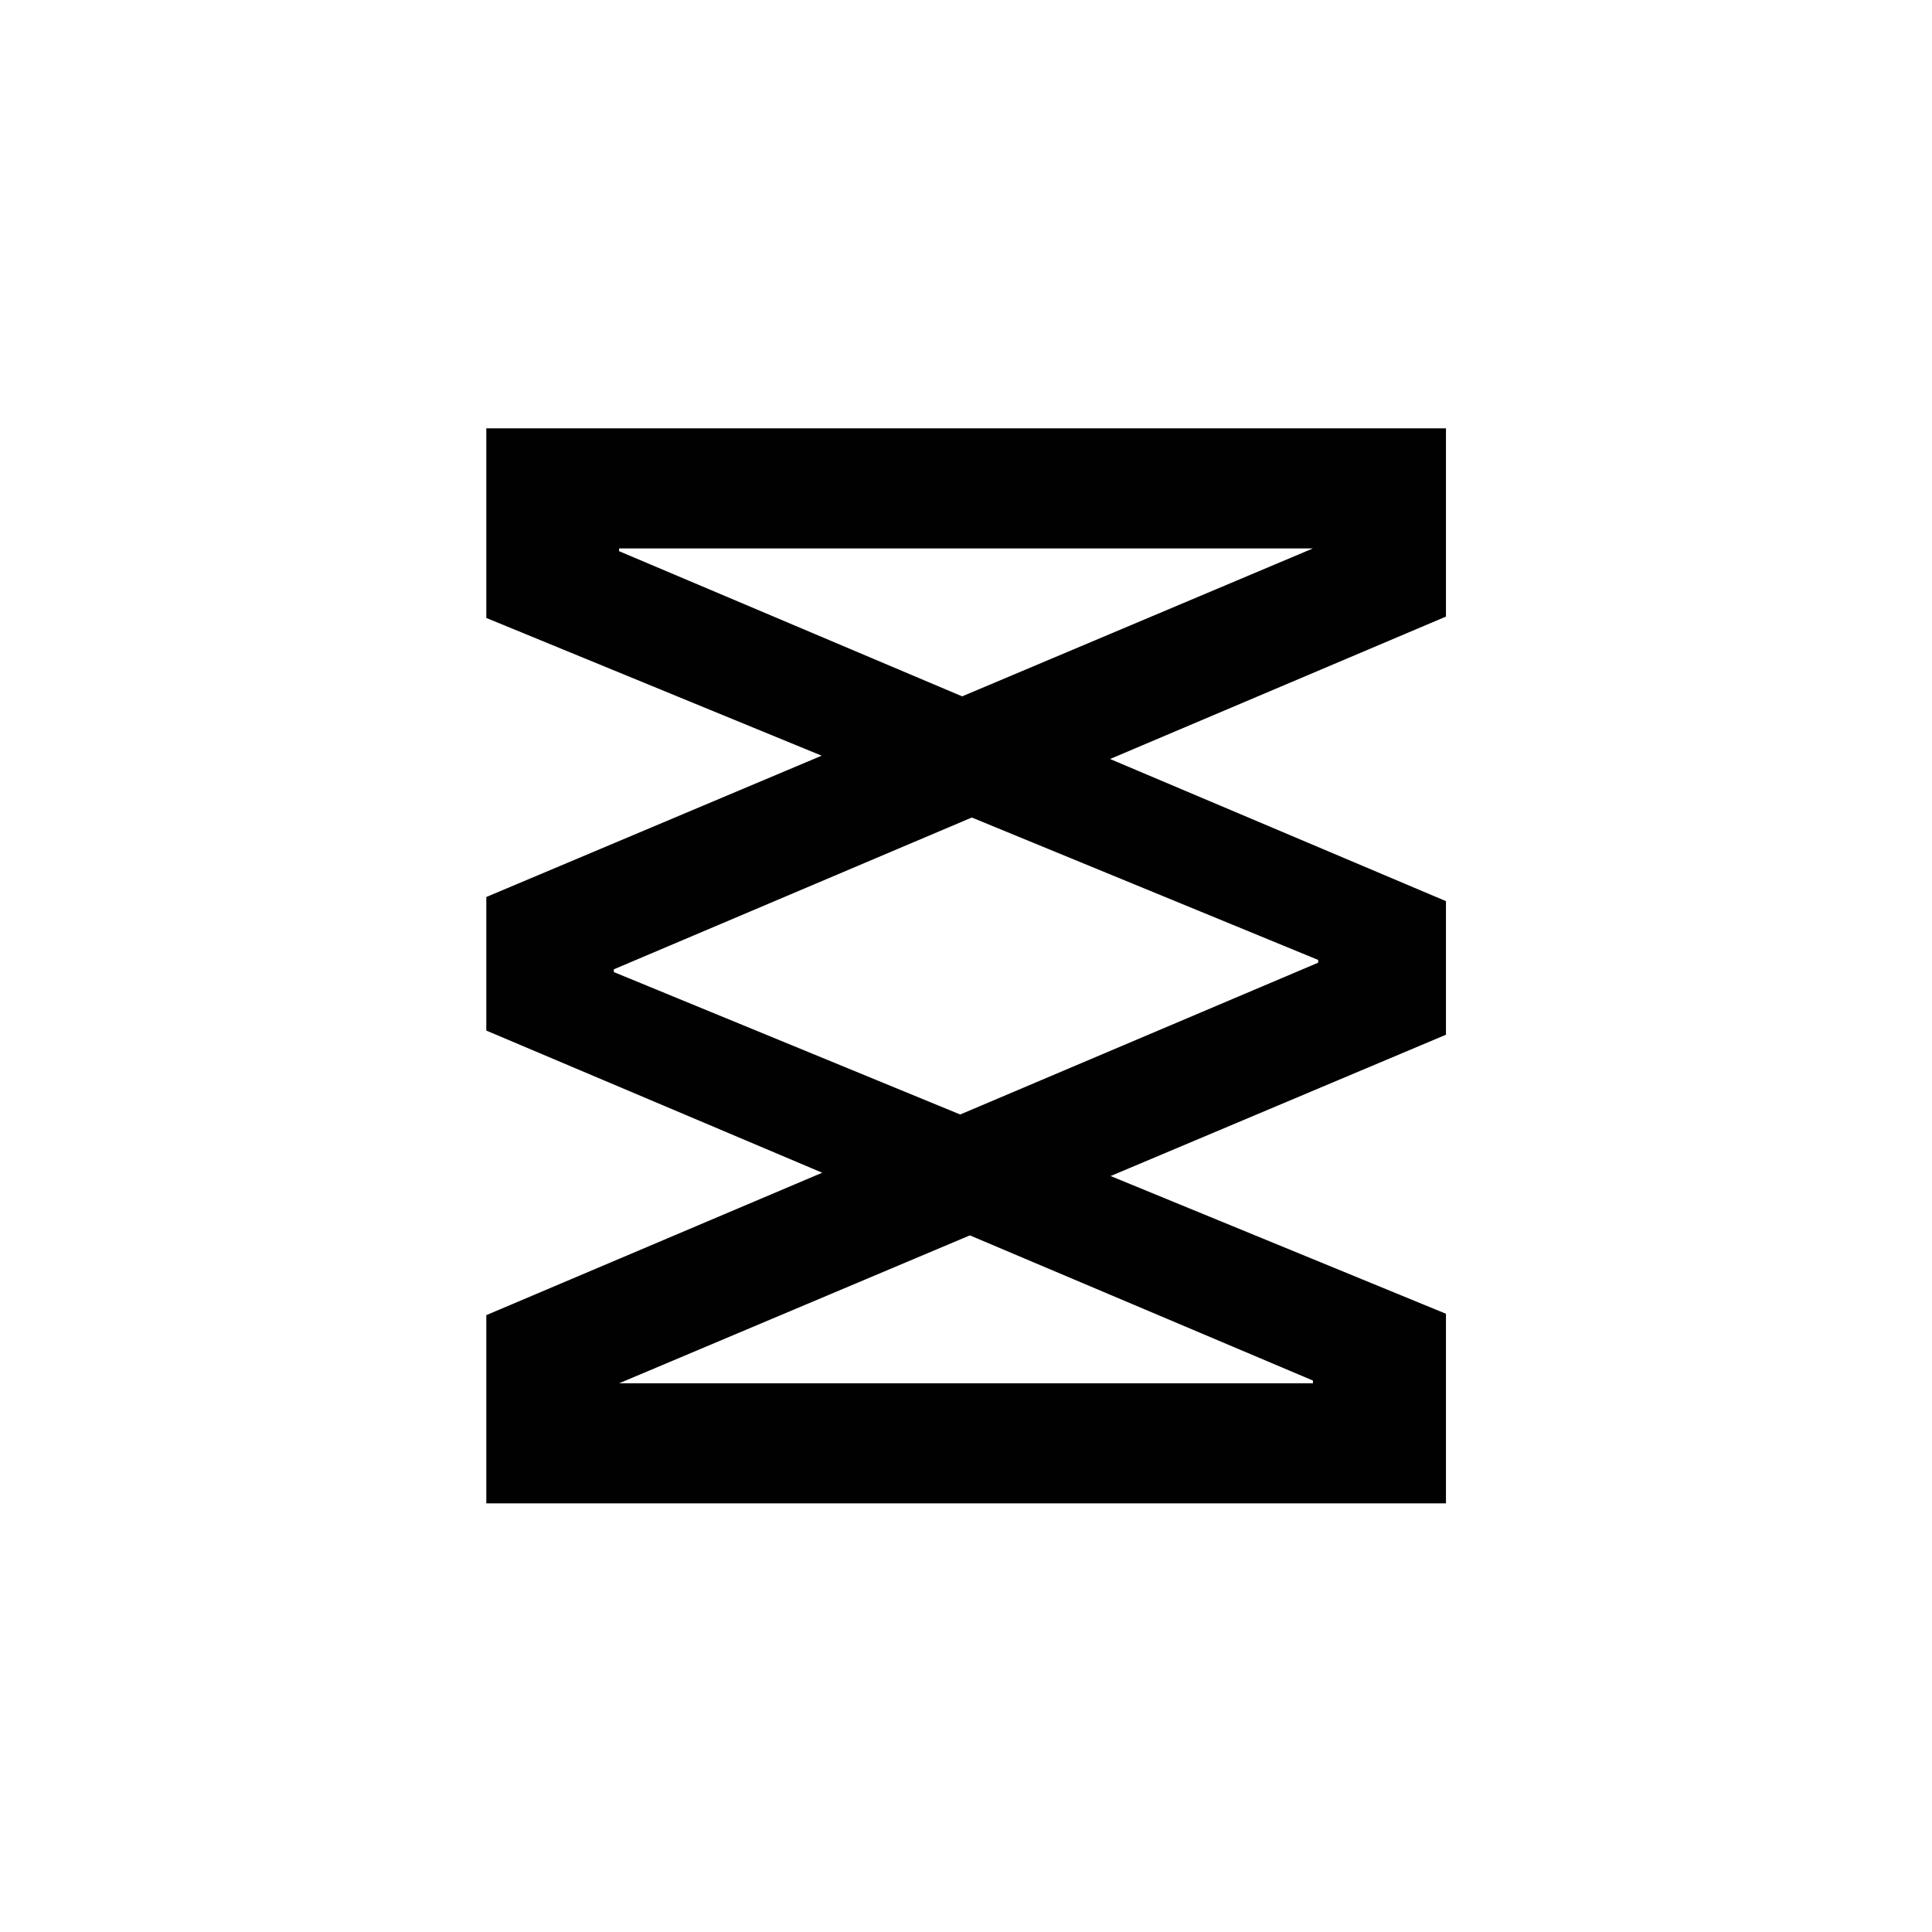 <?xml version="1.0" encoding="UTF-8"?>
<svg id="Layer_1" data-name="Layer 1" xmlns="http://www.w3.org/2000/svg" viewBox="0 0 70 70">
  <defs>
    <style>
      .cls-1 {
        fill: #010101;
        stroke-width: 0px;
      }
    </style>
  </defs>
  <path class="cls-1" d="m17.62,15.52v6.87l12.15,4.99-12.15,5.12v4.84l12.17,5.15-12.17,5.16v6.82h34.77v-6.87l-12.15-4.99,12.15-5.12v-4.84l-12.17-5.15,12.17-5.16v-6.82H17.62Zm29.95,34.5v.1h-25.14l12.71-5.36,12.43,5.26Zm.19-15.24v.1l-12.97,5.5-12.55-5.16v-.1l12.97-5.5,12.55,5.16Zm-12.9-9.55l-12.43-5.26v-.1h25.14l-12.71,5.36Z"/>
</svg>